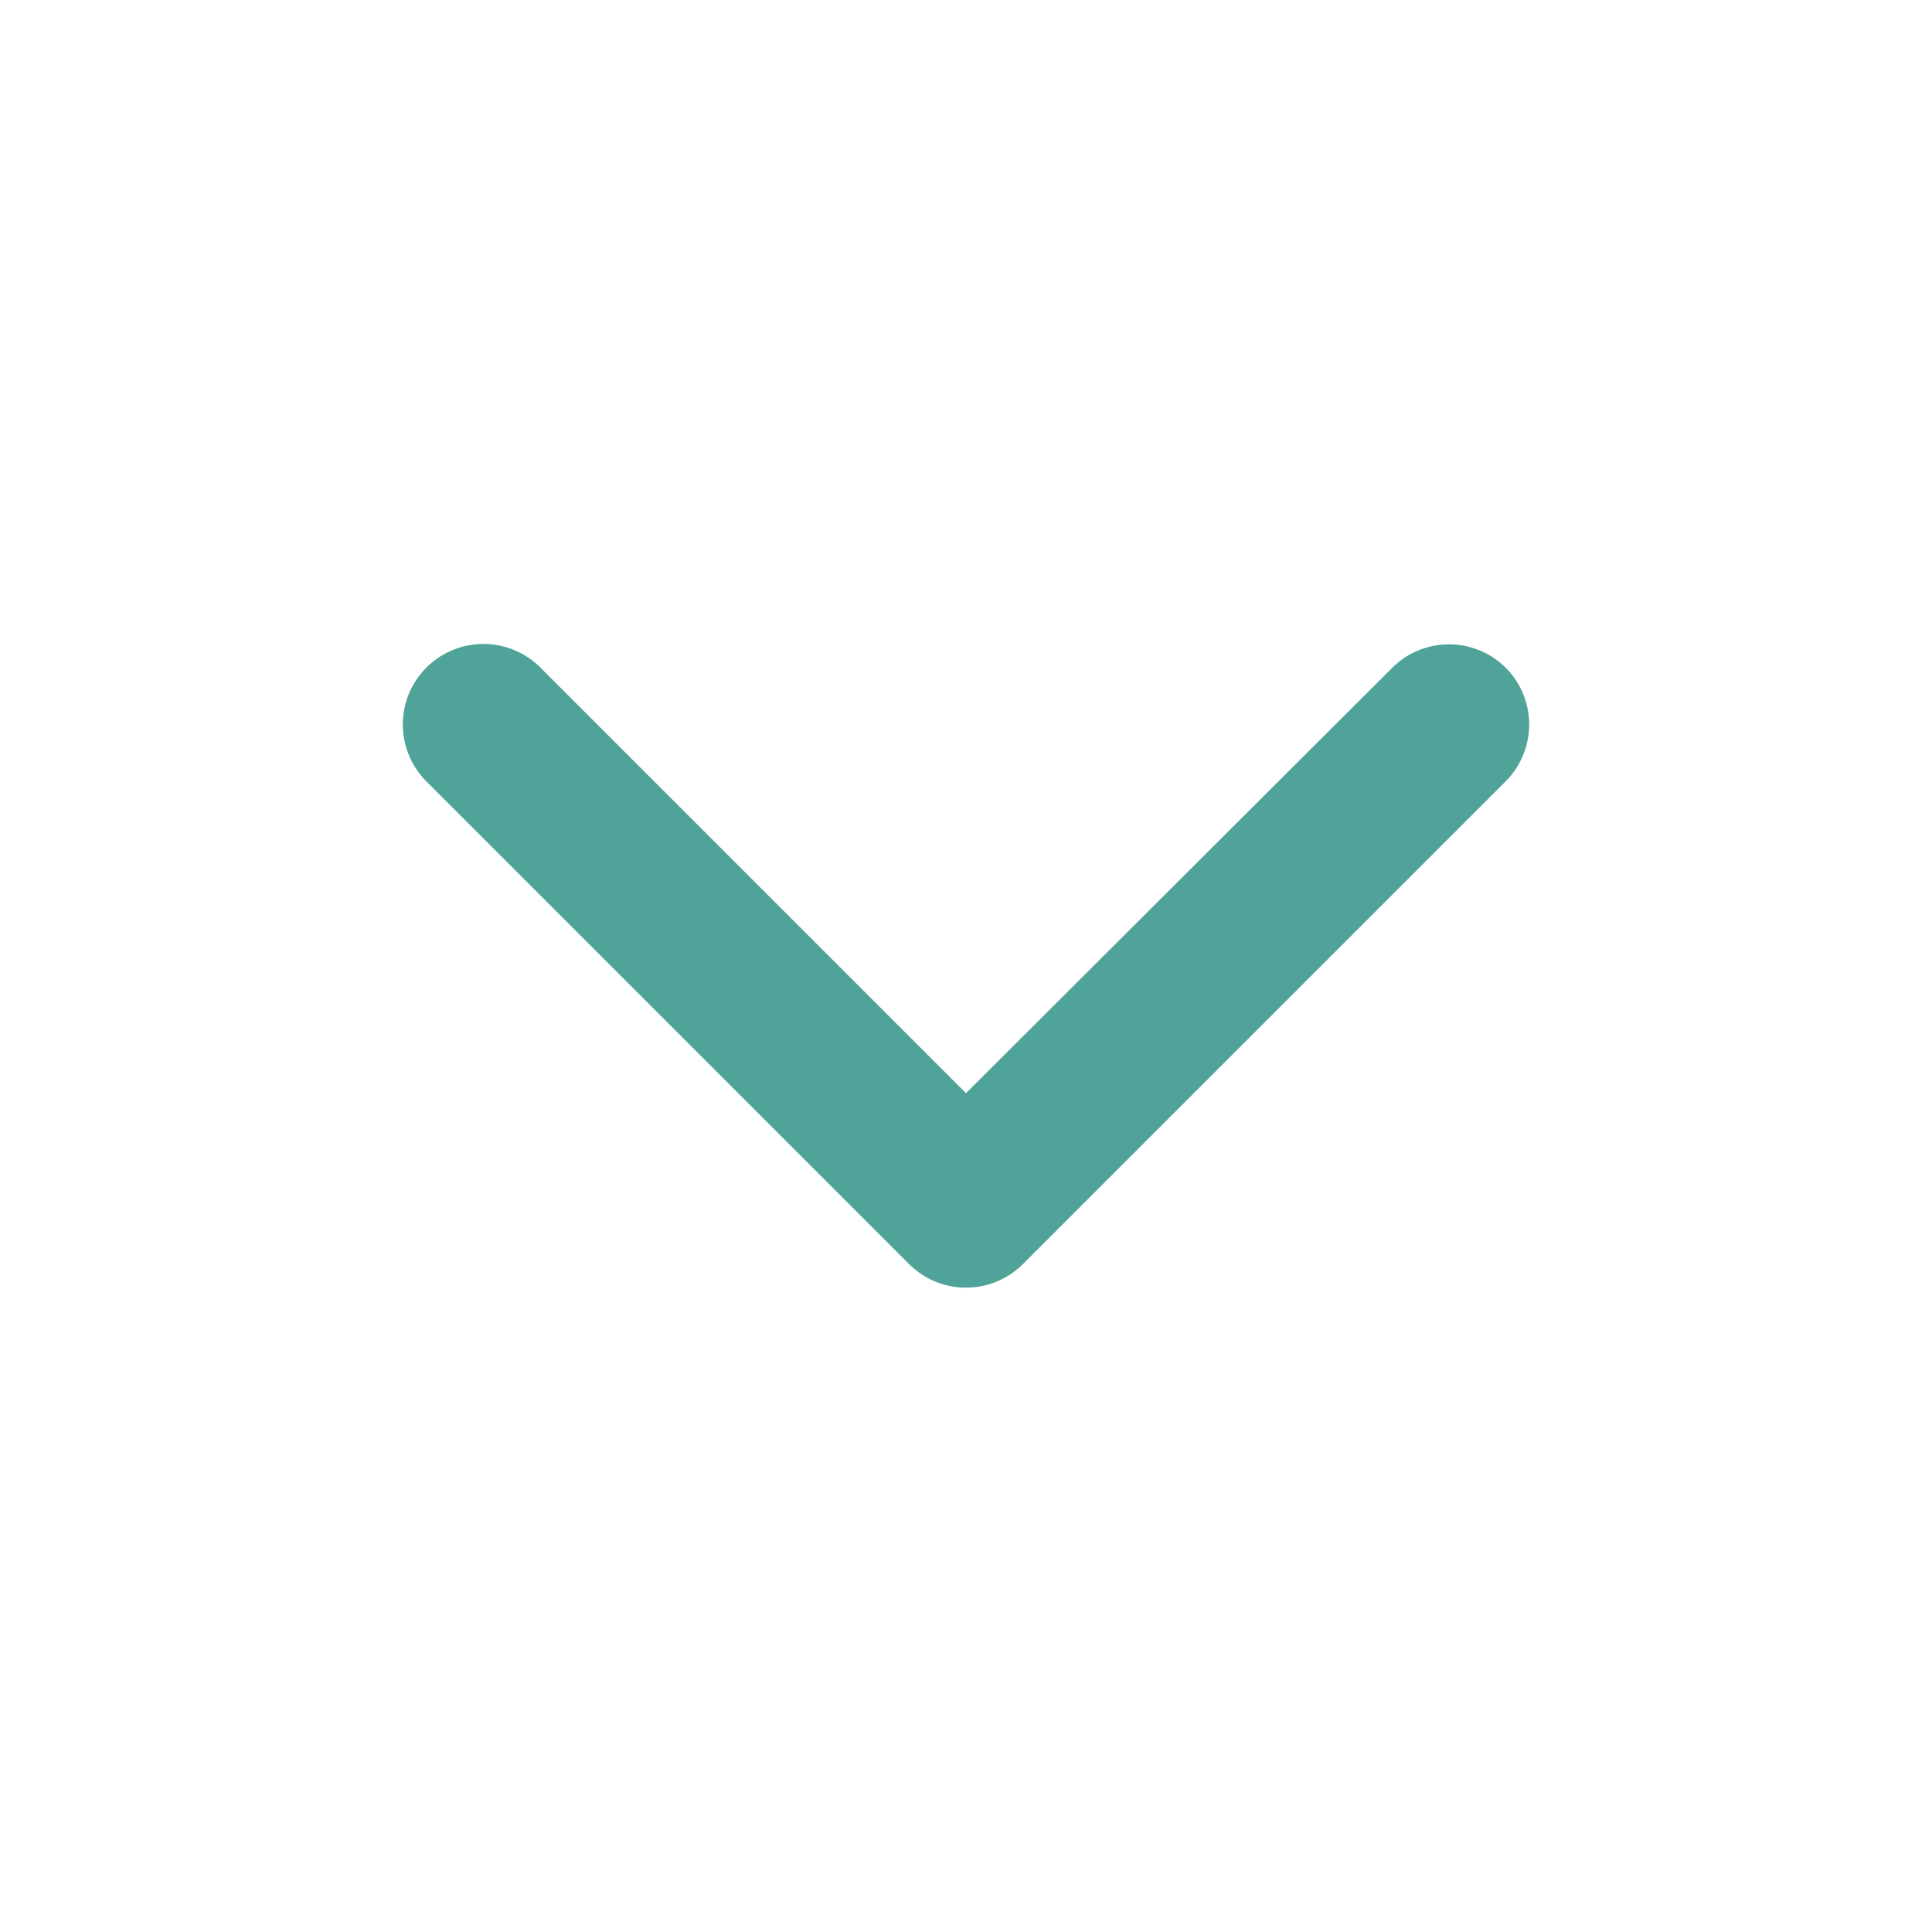 <?xml version="1.0" encoding="UTF-8"?> <svg xmlns="http://www.w3.org/2000/svg" width="24" height="24" fill="none"><path fill="#50a398" d="M6.03 8a1 1 0 0 0-.74.3 1 1 0 0 0 0 1.4l6 6a1 1 0 0 0 1.42 0l6-6a1 1 0 0 0 0-1.4 1 1 0 0 0-1.42 0L12 13.58l-5.3-5.3A1 1 0 0 0 6.04 8z"></path></svg> 